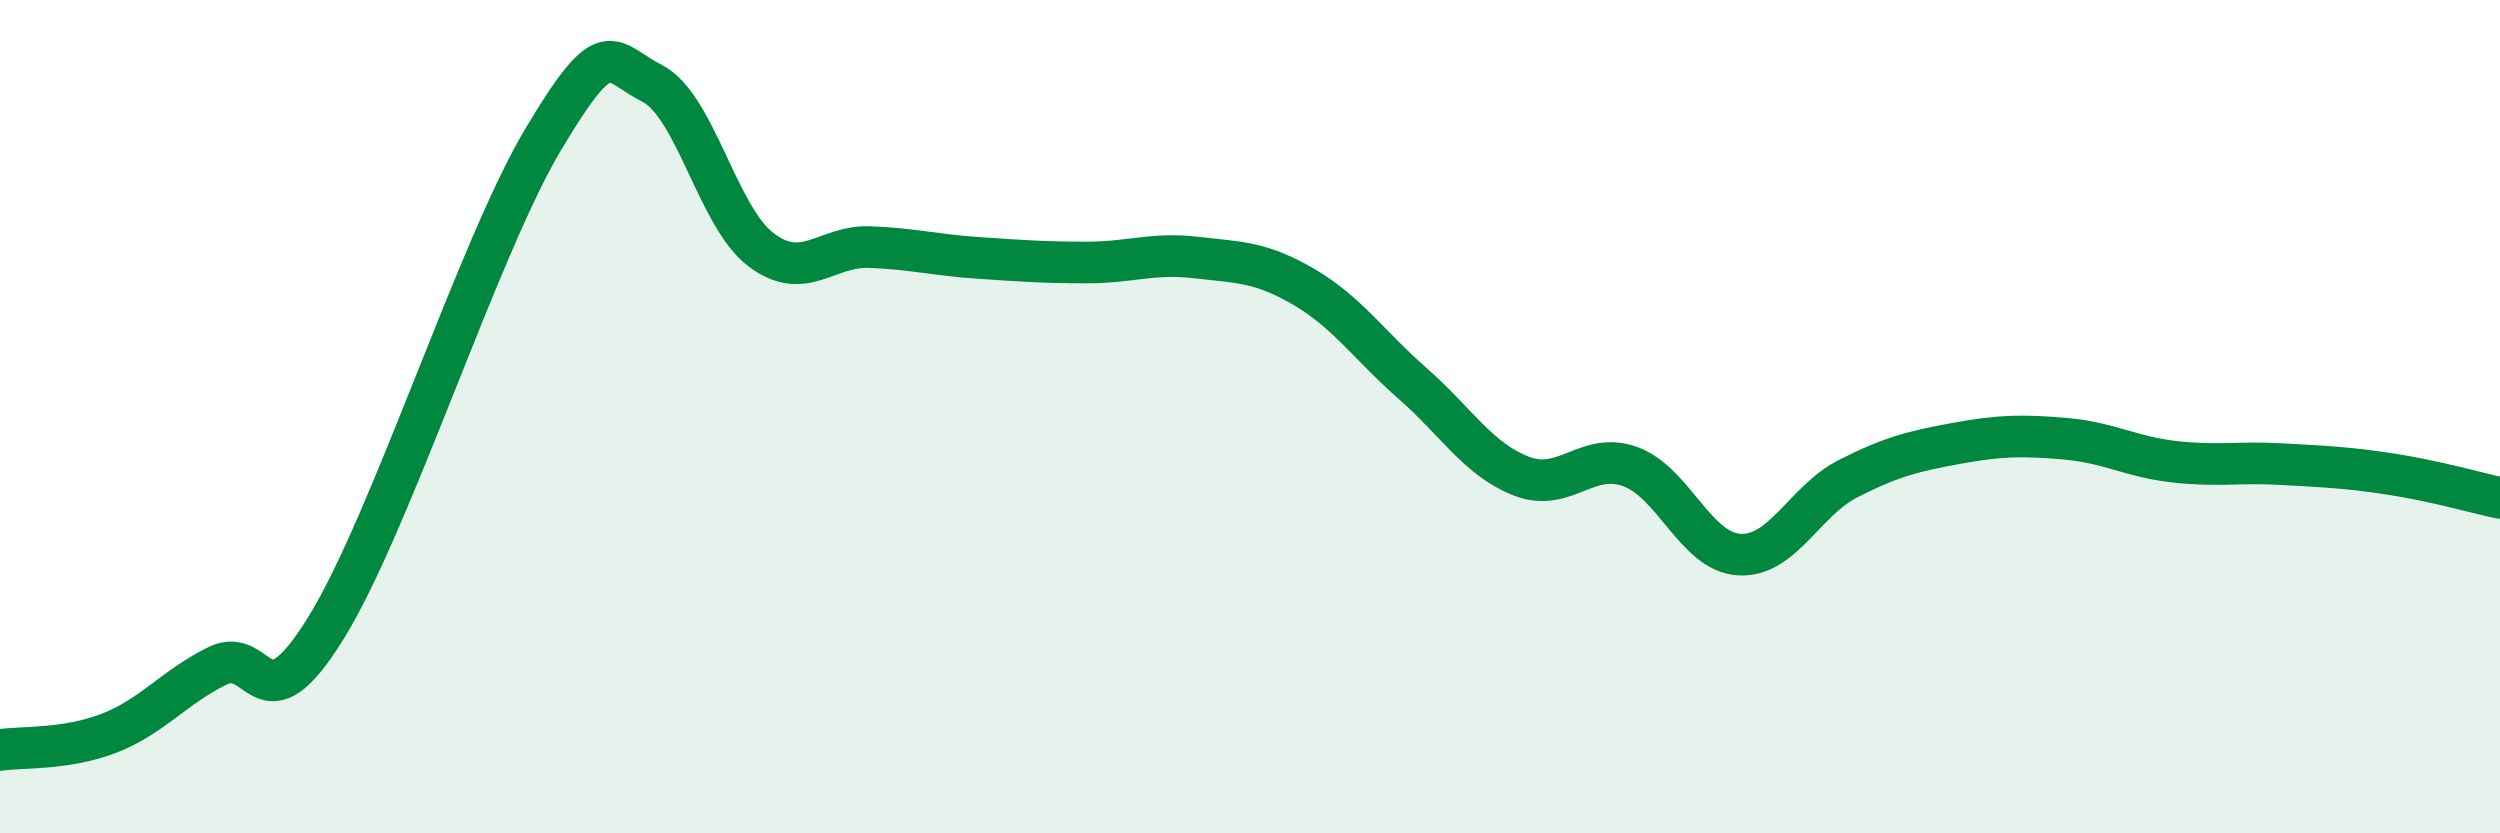 
    <svg width="60" height="20" viewBox="0 0 60 20" xmlns="http://www.w3.org/2000/svg">
      <path
        d="M 0,18 C 0.52,17.92 1.57,18 2.61,17.6 C 3.65,17.2 4.18,16.49 5.22,15.98 C 6.26,15.47 6.27,17.59 7.83,15.06 C 9.39,12.53 11.48,5.95 13.04,3.34 C 14.6,0.73 14.61,1.47 15.65,2 C 16.69,2.53 17.22,5.2 18.26,5.99 C 19.3,6.78 19.83,5.89 20.87,5.93 C 21.91,5.97 22.44,6.12 23.48,6.19 C 24.52,6.26 25.05,6.3 26.09,6.3 C 27.13,6.3 27.66,6.06 28.7,6.18 C 29.74,6.3 30.26,6.28 31.3,6.89 C 32.34,7.5 32.87,8.3 33.91,9.21 C 34.95,10.12 35.48,11.03 36.52,11.43 C 37.56,11.83 38.09,10.82 39.13,11.2 C 40.17,11.58 40.7,13.25 41.74,13.31 C 42.78,13.37 43.31,12.02 44.35,11.49 C 45.39,10.96 45.92,10.83 46.96,10.64 C 48,10.45 48.53,10.44 49.57,10.53 C 50.61,10.62 51.13,10.96 52.17,11.08 C 53.21,11.2 53.74,11.08 54.78,11.14 C 55.82,11.2 56.35,11.22 57.39,11.38 C 58.43,11.54 59.48,11.84 60,11.95L60 20L0 20Z"
        fill="#008740"
        opacity="0.1"
        stroke-linecap="round"
        stroke-linejoin="round"
      />
      <path
        d="M 0,18 C 0.52,17.92 1.57,18 2.61,17.6 C 3.65,17.2 4.18,16.49 5.22,15.98 C 6.26,15.47 6.27,17.59 7.83,15.06 C 9.39,12.53 11.48,5.95 13.04,3.34 C 14.6,0.73 14.61,1.47 15.65,2 C 16.69,2.53 17.22,5.2 18.26,5.99 C 19.3,6.78 19.83,5.89 20.87,5.93 C 21.91,5.97 22.44,6.12 23.48,6.19 C 24.52,6.26 25.05,6.3 26.09,6.3 C 27.13,6.3 27.66,6.06 28.7,6.18 C 29.74,6.3 30.26,6.28 31.3,6.89 C 32.34,7.5 32.87,8.3 33.91,9.21 C 34.95,10.12 35.48,11.03 36.52,11.43 C 37.56,11.83 38.09,10.82 39.13,11.2 C 40.17,11.58 40.7,13.25 41.74,13.31 C 42.78,13.37 43.31,12.02 44.35,11.49 C 45.39,10.96 45.92,10.83 46.96,10.64 C 48,10.45 48.53,10.44 49.57,10.53 C 50.61,10.62 51.13,10.96 52.17,11.08 C 53.21,11.2 53.74,11.08 54.78,11.14 C 55.82,11.2 56.35,11.22 57.39,11.38 C 58.43,11.54 59.48,11.84 60,11.95"
        stroke="#008740"
        stroke-width="1"
        fill="none"
        stroke-linecap="round"
        stroke-linejoin="round"
      />
    </svg>
  